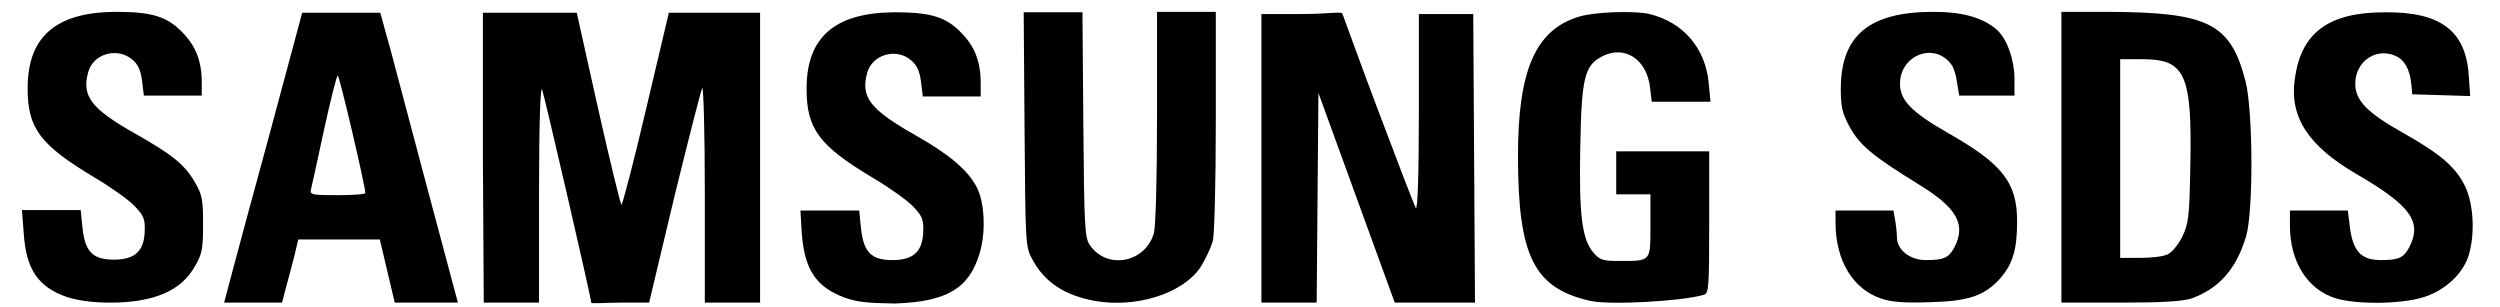 <?xml version="1.0" encoding="utf-8"?>
<!-- Generator: Adobe Illustrator 27.0.1, SVG Export Plug-In . SVG Version: 6.00 Build 0)  -->
<svg version="1.1"
	 id="svg8" xmlns:svg="http://www.w3.org/2000/svg" xmlns:rdf="http://www.w3.org/1999/02/22-rdf-syntax-ns#" xmlns:dc="http://purl.org/dc/elements/1.1/" xmlns:cc="http://creativecommons.org/ns#"
	 xmlns="http://www.w3.org/2000/svg" xmlns:xlink="http://www.w3.org/1999/xlink" x="0px" y="0px" viewBox="0 0 570 70"
	 style="enable-background:new 0 0 570 70;" xml:space="preserve">
<path id="path31" d="M470,2.7v33.1V69l13.6,0c9.5,0,14.3-0.3,16.2-1c6.2-2.3,10.1-6.7,12.3-14.1c1.7-5.6,1.6-28.5-0.1-35.3
	c-3.4-13.3-8.5-15.8-31.3-15.9L470,2.7z M483.3,13.5h5.2c9.7,0,11.3,3.4,10.9,24c-0.2,11.9-0.4,13.4-1.8,16.4
	c-0.9,1.8-2.4,3.7-3.4,4.1c-1,0.5-3.8,0.8-6.3,0.8h-4.5V36.2V13.5z"/>
<path id="path23" d="M86.7,2.9h-8.9h-8.9l-7.2,26.8c-4,14.6-8,29.5-8.9,32.9L51.1,69h6.6h6.6l1-3.8c0.6-2.1,1.4-5.3,1.9-7.2l0.8-3.4
	h9.3h9.3l1.7,7.2L90,69h7.2h7.2l-6.6-24.7c-3.6-13.6-7.6-28.5-8.8-33.1L86.7,2.9z M77,17.2c0.4,0,6.3,25.3,6.3,26.8
	c0,0.3-2.9,0.5-6.4,0.5c-5.7,0-6.3-0.1-6-1.3c0.2-0.7,1.5-6.8,3-13.7S76.8,17.2,77,17.2z"/>
<path id="path29" d="M287.6,35.9V3.2h9.1c6.6,0,9.2-0.7,9.4,0c0.2,0.5,3.9,10.8,8.2,22.2s8.1,21.3,8.5,22c0.4,0.7,0.7-7.1,0.7-21.7
	l0-22.5h6.2h6.2l0.2,32.9l0.2,32.9h-9.1H318l-8.7-23.9l-8.7-23.9l-0.2,23.9L300.2,69h-6.3h-6.3L287.6,35.9L287.6,35.9z"/>
<path id="path27" d="M110.1,35.9V2.9h10.7h10.7l4.9,22c2.7,12,5.1,21.8,5.3,21.8s2.8-9.8,5.6-21.8l5.2-22h10.4h10.4v32.9V69h-6.3
	h-6.3l0-25c0-13.8-0.3-24.5-0.6-23.9c-0.3,0.6-3.2,11.9-6.4,25L148,69h-6.6c-3.6,0-6.6,0.3-6.6,0c0-1.1-10.7-47.3-11.2-48.6
	c-0.4-0.9-0.7,8.1-0.7,23.6l0,25h-6.3h-6.3L110.1,35.9z"/>
<path id="path21" d="M249.6,68.6c-7-1.3-11.5-4.3-14.3-9.6c-1.5-2.7-1.5-3.7-1.7-29.5l-0.2-26.7h6.7h6.7l0.2,25.6
	c0.2,23.1,0.3,25.8,1.5,27.5c3.9,5.7,12.7,4,14.6-2.8c0.4-1.5,0.7-12.4,0.7-26.5l0-23.9h6.7h6.7l0,24.9c0,14.1-0.3,26-0.7,27.4
	c-0.4,1.4-1.6,4-2.7,5.8C269.8,66.9,259.1,70.3,249.6,68.6L249.6,68.6z"/>
<path id="path19" d="M532.5,68c-6.4-2-10.4-8.3-10.4-16.6v-3.4h6.6h6.6l0.5,4c0.7,5.3,2.6,7.3,7,7.3c4.1,0,5.2-0.5,6.5-2.9
	c3-5.8,0.4-9.5-12-16.7c-11-6.4-15.3-13-14.1-21.6c1.4-10.6,7.6-15.3,20.6-15.3c12.8-0.1,18.5,4.3,19.1,14.7l0.3,4.4l-6.6-0.2
	l-6.6-0.2l-0.2-2.1c-0.3-3.6-1.6-5.8-3.7-6.7c-4.5-1.9-9.1,1.4-9.1,6.4c0,3.8,2.7,6.6,10.9,11.2c8.7,4.9,12.1,7.9,14.2,12.3
	c1.9,4.1,2.2,10.7,0.8,15.5c-1.3,4.4-5.7,8.4-10.8,9.8C546.7,69.4,537.1,69.4,532.5,68L532.5,68z"/>
<path id="path17" d="M429,68.1c-6.5-2.1-10.5-8.7-10.5-17.3V48h6.6h6.6l0.4,2.2c0.2,1.2,0.4,3,0.4,3.9c0,2.9,3,5.2,6.6,5.2
	c4.1,0,5.2-0.5,6.5-2.9c2.7-5.3,0.6-9-8.2-14.4c-10.4-6.4-13.4-8.9-15.7-13.1c-1.7-3.2-2-4.5-2-8.9c0.1-12,6.6-17.3,21.1-17.3
	c6.7,0,11.3,1.3,14.5,4.1c2.3,2.1,3.9,6.6,4,10.9l0,4.1h-6.3h-6.3l-0.5-3c-0.2-1.7-0.8-3.5-1.3-4.1c-3.8-5.2-11.7-2.2-11.7,4.4
	c0,3.8,2.7,6.5,10.9,11.2c12.5,7.1,15.8,11.3,15.8,20.2c0,6.4-1,9.6-3.7,12.8c-3.6,4.1-7.3,5.4-16.3,5.6
	C434.6,69.1,431.3,68.9,429,68.1z"/>
<path id="path15" d="M362.6,68.6c-12.9-2.9-16.5-10.2-16.5-33.1c0-19.5,4-28.7,13.9-31.7c3.6-1.1,12.6-1.4,16.1-0.6
	c7.7,1.9,12.8,7.8,13.5,15.9l0.4,4.1h-6.7h-6.7l-0.4-3.3c-0.7-6.2-5.6-9.6-10.6-7.2c-4.3,2.1-5,4.6-5.3,20.8
	c-0.3,15.7,0.4,21,3,24.1c1.5,1.7,2.1,1.9,6.1,1.9c7.1,0,6.9,0.1,6.9-8.1v-7.1h-3.9h-3.9v-4.9v-4.9h10.6h10.6v16.2
	c0,14.8-0.1,16.2-1.2,16.5C383.6,68.7,366.8,69.6,362.6,68.6L362.6,68.6z"/>
<path id="path13" d="M192.7,67.9c-6.6-2.4-9.3-6.4-9.9-14.8l-0.3-5.1h6.7h6.7l0.4,4c0.6,5.5,2.3,7.3,7.2,7.3c4.8,0,6.9-2,7-6.6
	c0.1-2.7-0.3-3.5-2.3-5.6c-1.3-1.4-5.4-4.3-9.1-6.5c-12.4-7.4-15.2-11.2-15.2-20.4c0-11.7,6.4-17.3,20-17.4c8.2,0,11.7,1,15.2,4.6
	c3.1,3.1,4.5,6.6,4.5,11.6l0,3h-6.6h-6.6l-0.4-3.3c-0.3-2.4-0.9-3.8-2.2-4.9c-3.4-3-9-1.4-10.1,2.9c-1.5,5.5,0.7,8.3,11.3,14.3
	c7.4,4.2,11.7,7.8,13.7,11.7c1.8,3.4,2.1,10.2,0.7,14.9c-2.4,8.2-7.5,11.2-19.4,11.6C197.9,69.1,195.6,68.9,192.7,67.9L192.7,67.9z"
	/>
<path id="path36" d="M15.2,67.7C8.6,65.4,5.9,61.3,5.4,53L5,47.9h6.7h6.7l0.4,4c0.6,5.5,2.3,7.3,7.2,7.3c4.8,0,6.9-2,7-6.6
	c0.1-2.7-0.3-3.5-2.3-5.6c-1.3-1.4-5.4-4.3-9.1-6.5C9.1,33,6.3,29.3,6.3,20.1c0-11.7,6.4-17.3,20-17.4c8.2,0,11.7,1,15.2,4.6
	c3.1,3.1,4.5,6.6,4.5,11.5l0,3h-6.6h-6.6l-0.4-3.3c-0.3-2.4-0.9-3.8-2.2-4.9c-3.4-2.9-9-1.4-10.1,2.9c-1.5,5.4,0.7,8.3,10.6,13.9
	c8.5,4.8,11.4,7.1,13.7,11.1c1.7,2.9,1.9,4,1.9,9.6c0,5.5-0.2,6.8-1.8,9.5C41.4,66.3,35.1,69,25,69C21,69,17.7,68.5,15.2,67.7
	L15.2,67.7z"/>
</svg>
